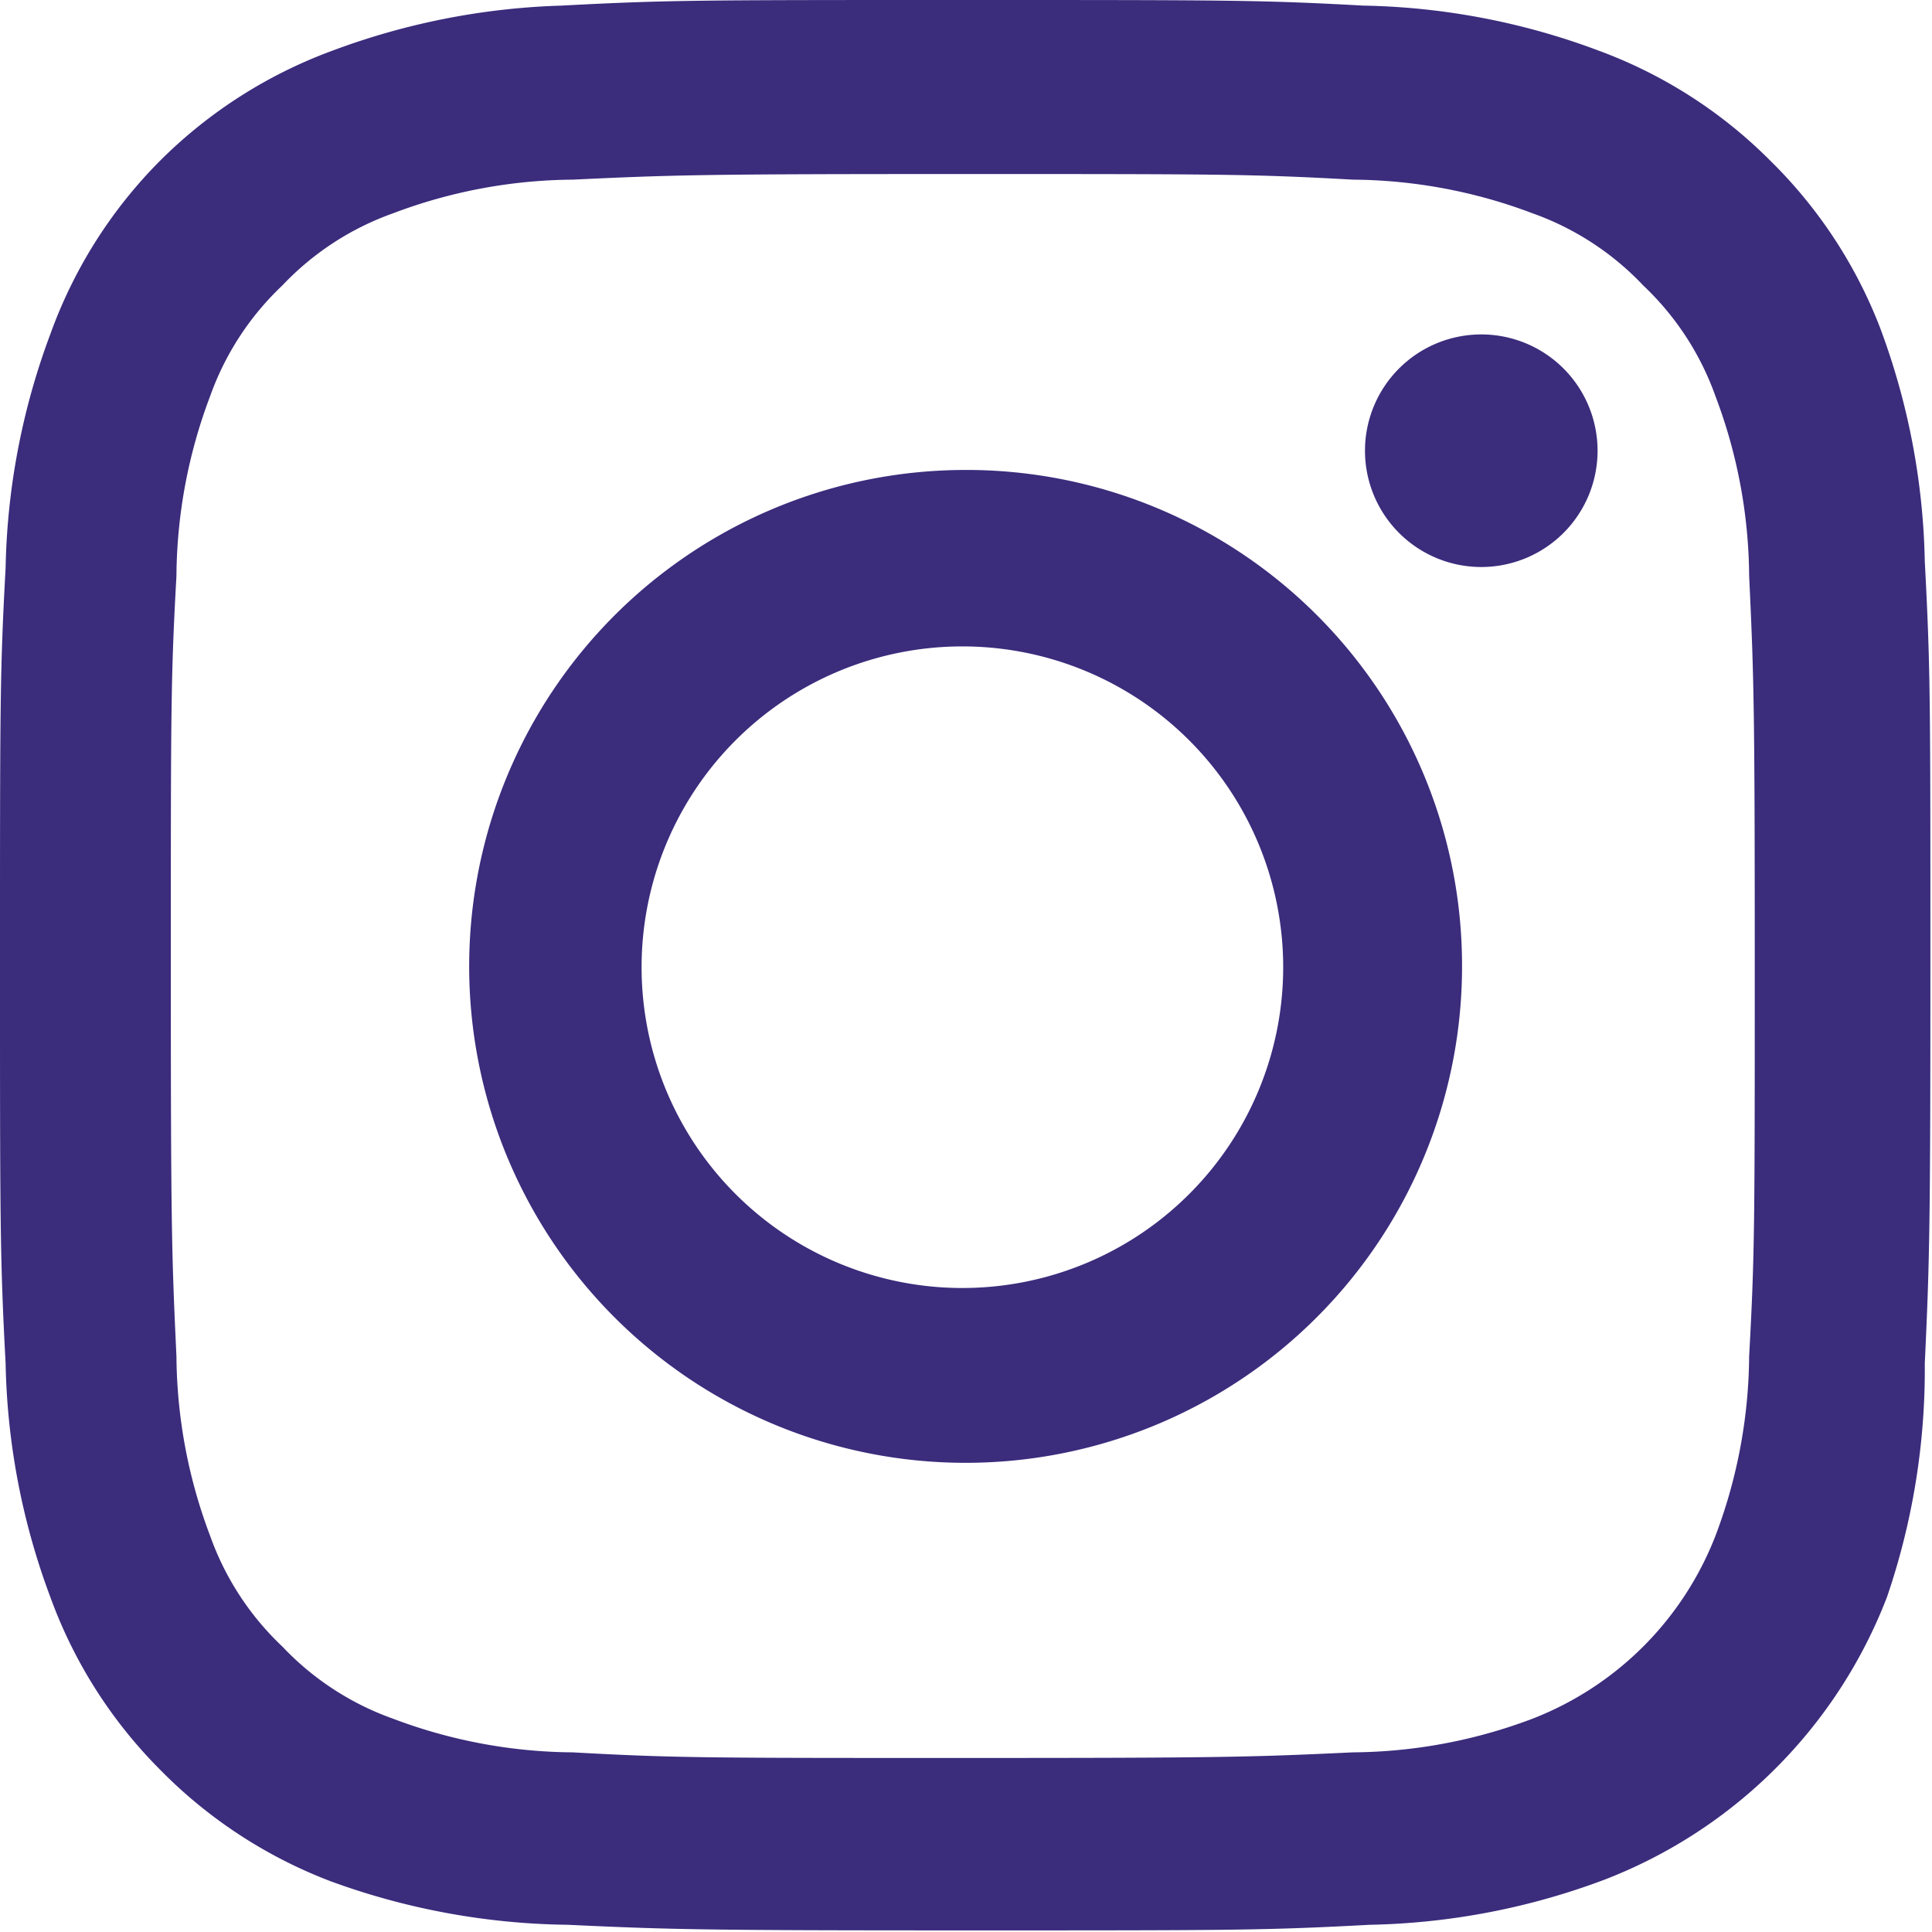 <?xml version="1.0" encoding="UTF-8"?> <svg xmlns="http://www.w3.org/2000/svg" viewBox="0 0 24.09 24.09"><defs><style>.cls-1{fill:#3b2c7c;}</style></defs><g id="Calque_2" data-name="Calque 2"><g id="Calque_1-2" data-name="Calque 1"><path class="cls-1" d="M12,2.17c3.22,0,3.6,0,4.87.07a6.44,6.44,0,0,1,2.24.42,3.52,3.52,0,0,1,1.38.9,3.52,3.52,0,0,1,.9,1.38,6.44,6.44,0,0,1,.42,2.24c.06,1.27.07,1.65.07,4.86s0,3.6-.07,4.87a6.44,6.44,0,0,1-.42,2.24,4,4,0,0,1-2.28,2.28,6.44,6.44,0,0,1-2.24.42c-1.27.06-1.65.07-4.87.07s-3.59,0-4.86-.07a6.44,6.44,0,0,1-2.24-.42,3.52,3.52,0,0,1-1.38-.9,3.52,3.52,0,0,1-.9-1.38,6.44,6.44,0,0,1-.42-2.24c-.06-1.27-.07-1.65-.07-4.87s0-3.59.07-4.86a6.44,6.44,0,0,1,.42-2.24,3.52,3.52,0,0,1,.9-1.38,3.52,3.52,0,0,1,1.38-.9,6.44,6.44,0,0,1,2.24-.42c1.27-.06,1.65-.07,4.86-.07M12,0c-3.27,0-3.68,0-5,.07A8.89,8.89,0,0,0,4.15.63,5.94,5.94,0,0,0,2,2,5.89,5.89,0,0,0,.63,4.16,8.77,8.77,0,0,0,.07,7.08C0,8.36,0,8.77,0,12s0,3.69.07,5a8.77,8.77,0,0,0,.56,2.92A5.89,5.89,0,0,0,2,22.07a5.94,5.94,0,0,0,2.13,1.39A8.89,8.89,0,0,0,7.08,24c1.28.06,1.69.07,5,.07s3.69,0,5-.07a8.77,8.77,0,0,0,2.92-.56,6.14,6.14,0,0,0,3.53-3.53A8.77,8.77,0,0,0,24,17c.06-1.28.07-1.69.07-5s0-3.68-.07-5a8.77,8.77,0,0,0-.56-2.92A5.89,5.89,0,0,0,22.07,2,5.89,5.89,0,0,0,19.93.63,8.77,8.77,0,0,0,17,.07C15.73,0,15.32,0,12,0Zm0,5.86A6.19,6.19,0,1,0,18.23,12,6.18,6.18,0,0,0,12,5.86Zm0,10.2a4,4,0,1,1,4-4A4,4,0,0,1,12,16.06ZM19.92,5.62a1.45,1.45,0,1,1-1.45-1.45A1.45,1.45,0,0,1,19.92,5.62Z"></path></g></g></svg> 